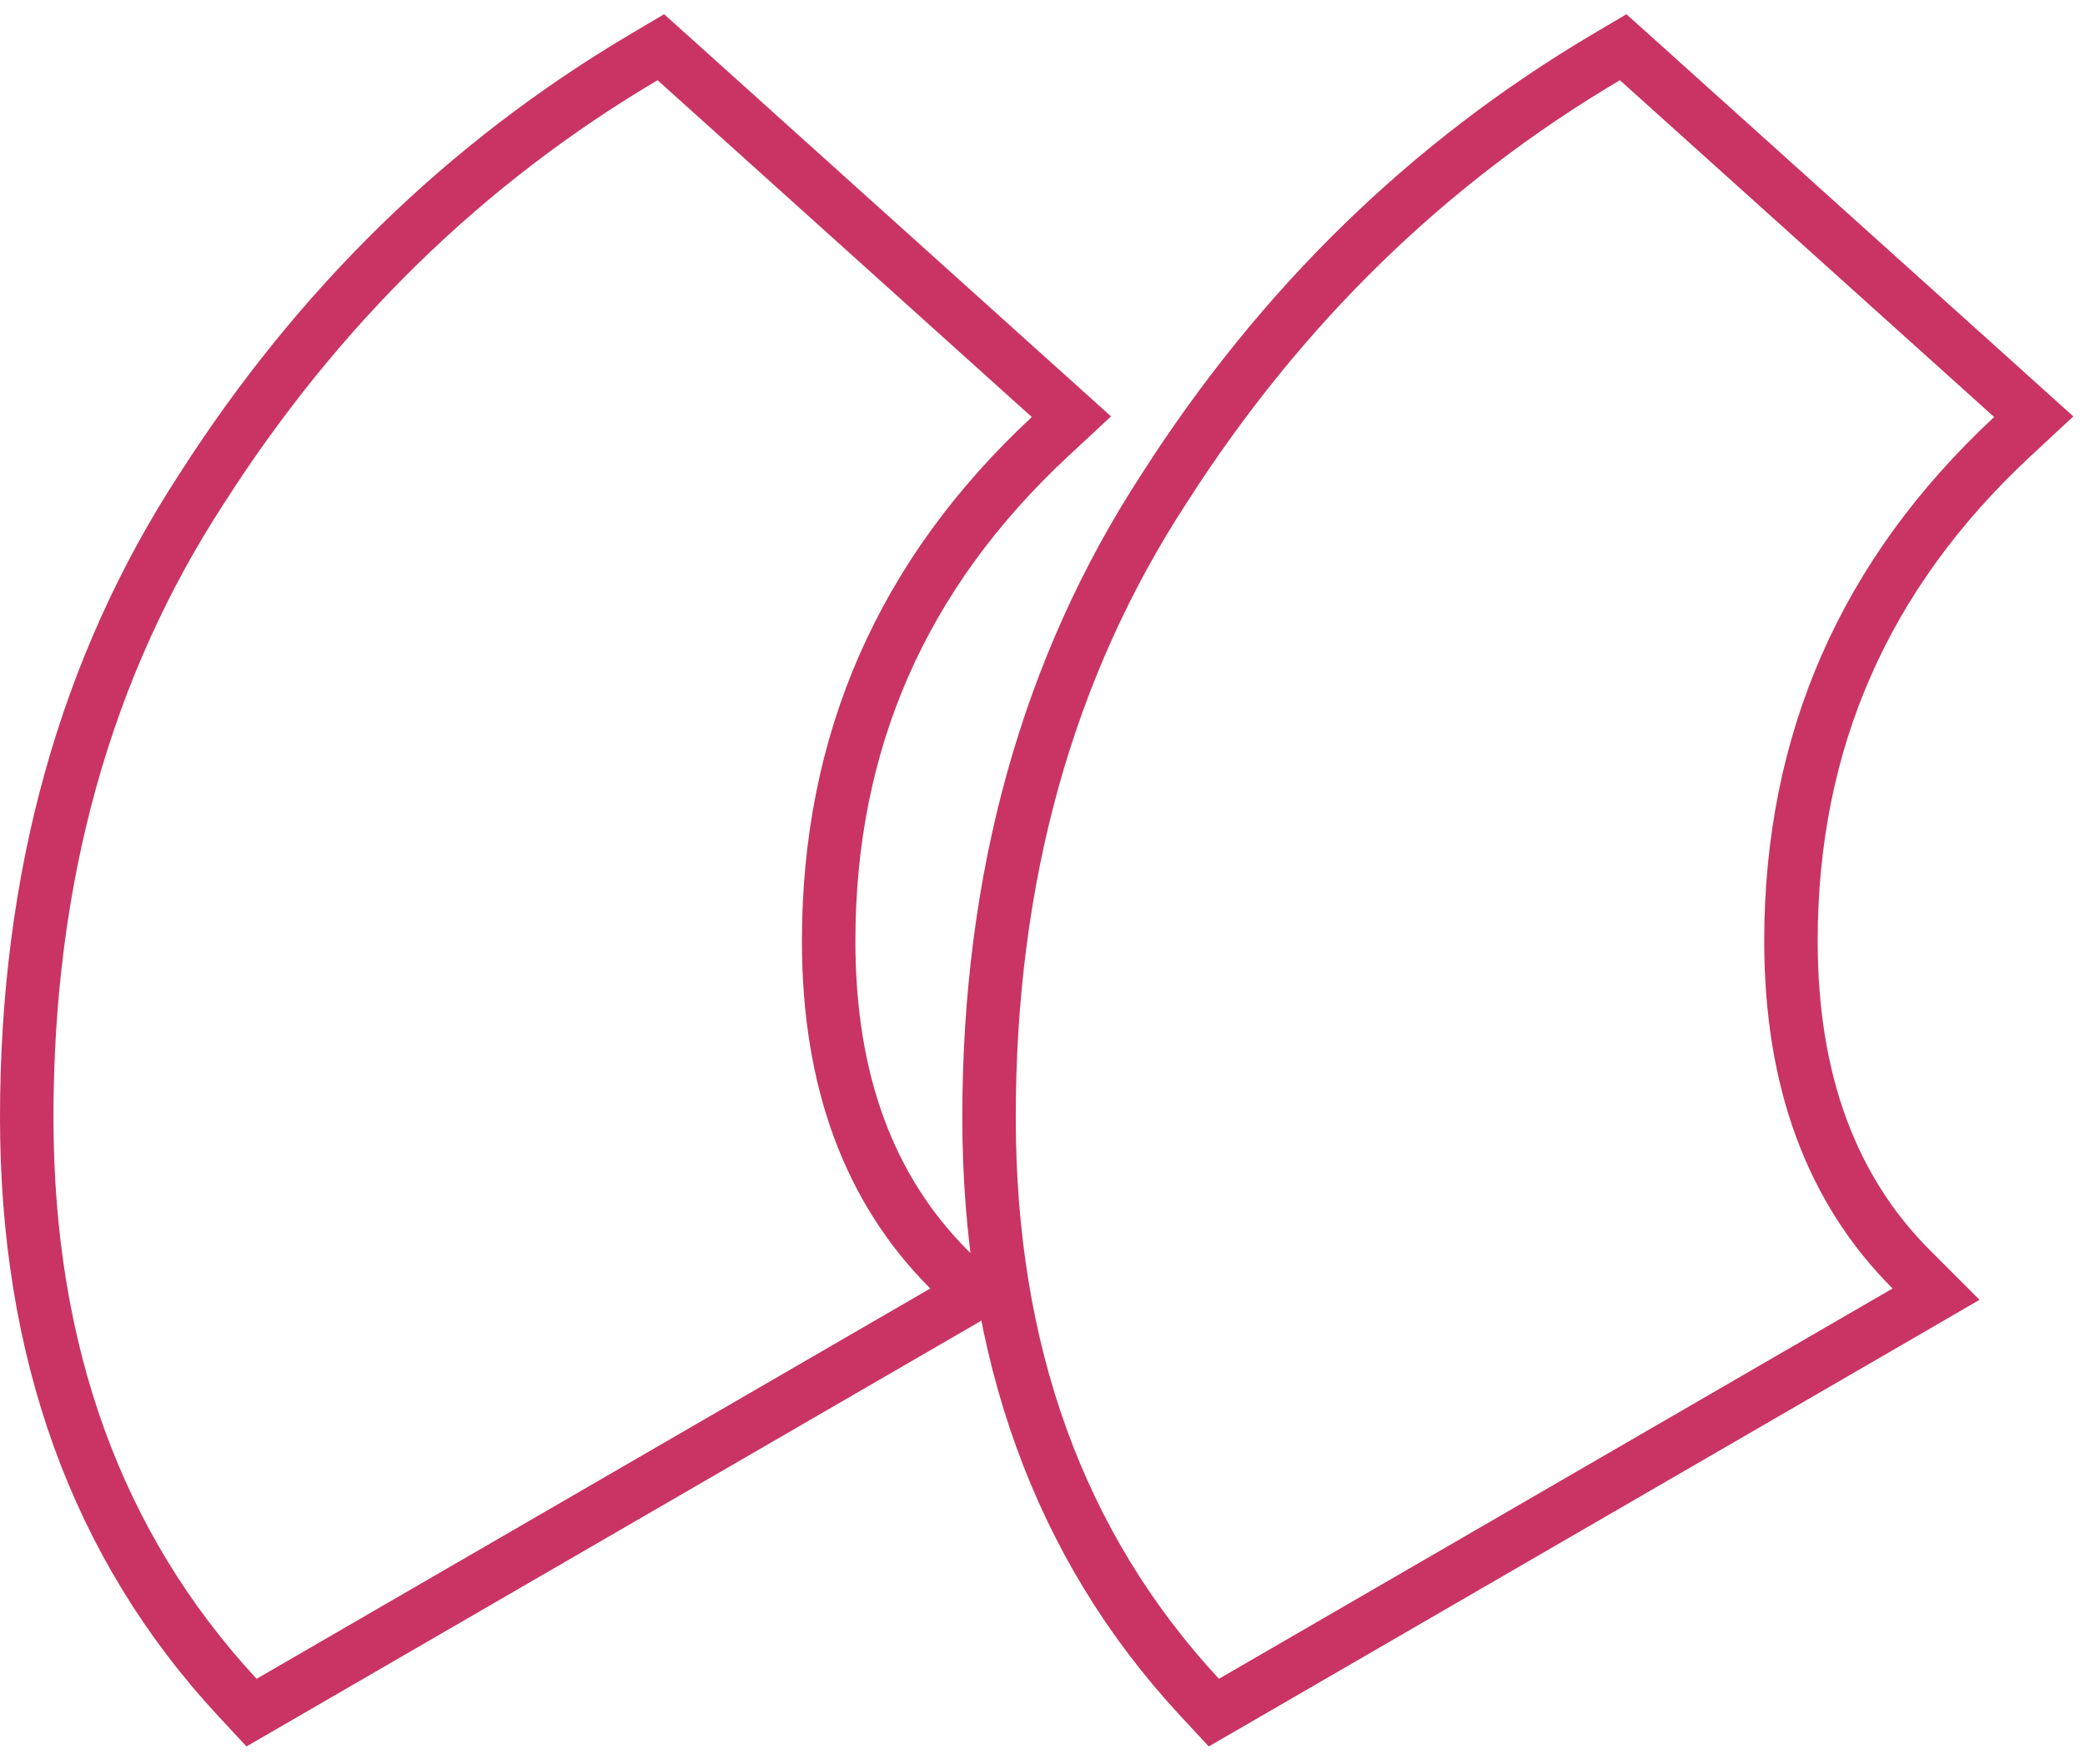 <?xml version="1.0" encoding="UTF-8"?> <svg xmlns="http://www.w3.org/2000/svg" width="39" height="33" viewBox="0 0 39 33" fill="none"> <path d="M35.651 24.533L36.214 24.206L35.754 23.746C34.266 22.259 33.5 20.23 33.5 17.6C33.5 13.874 34.874 10.739 37.641 8.166L38.041 7.794L37.635 7.428L30.634 1.128L30.361 0.883L30.045 1.07C26.709 3.044 23.953 5.733 21.78 9.129C19.588 12.486 18.5 16.417 18.5 20.9C18.5 25.273 19.802 28.901 22.433 31.74L22.705 32.033L23.051 31.833L35.651 24.533ZM17.651 24.533L18.214 24.206L17.754 23.746C16.266 22.259 15.5 20.23 15.5 17.6C15.5 13.874 16.874 10.739 19.641 8.166L20.041 7.794L19.634 7.428L12.634 1.128L12.361 0.883L12.045 1.07C8.709 3.044 5.954 5.733 3.78 9.129C1.588 12.486 0.5 16.417 0.5 20.9C0.5 25.273 1.802 28.901 4.433 31.74L4.705 32.033L5.051 31.833L17.651 24.533Z" stroke="#C93464"></path> </svg> 